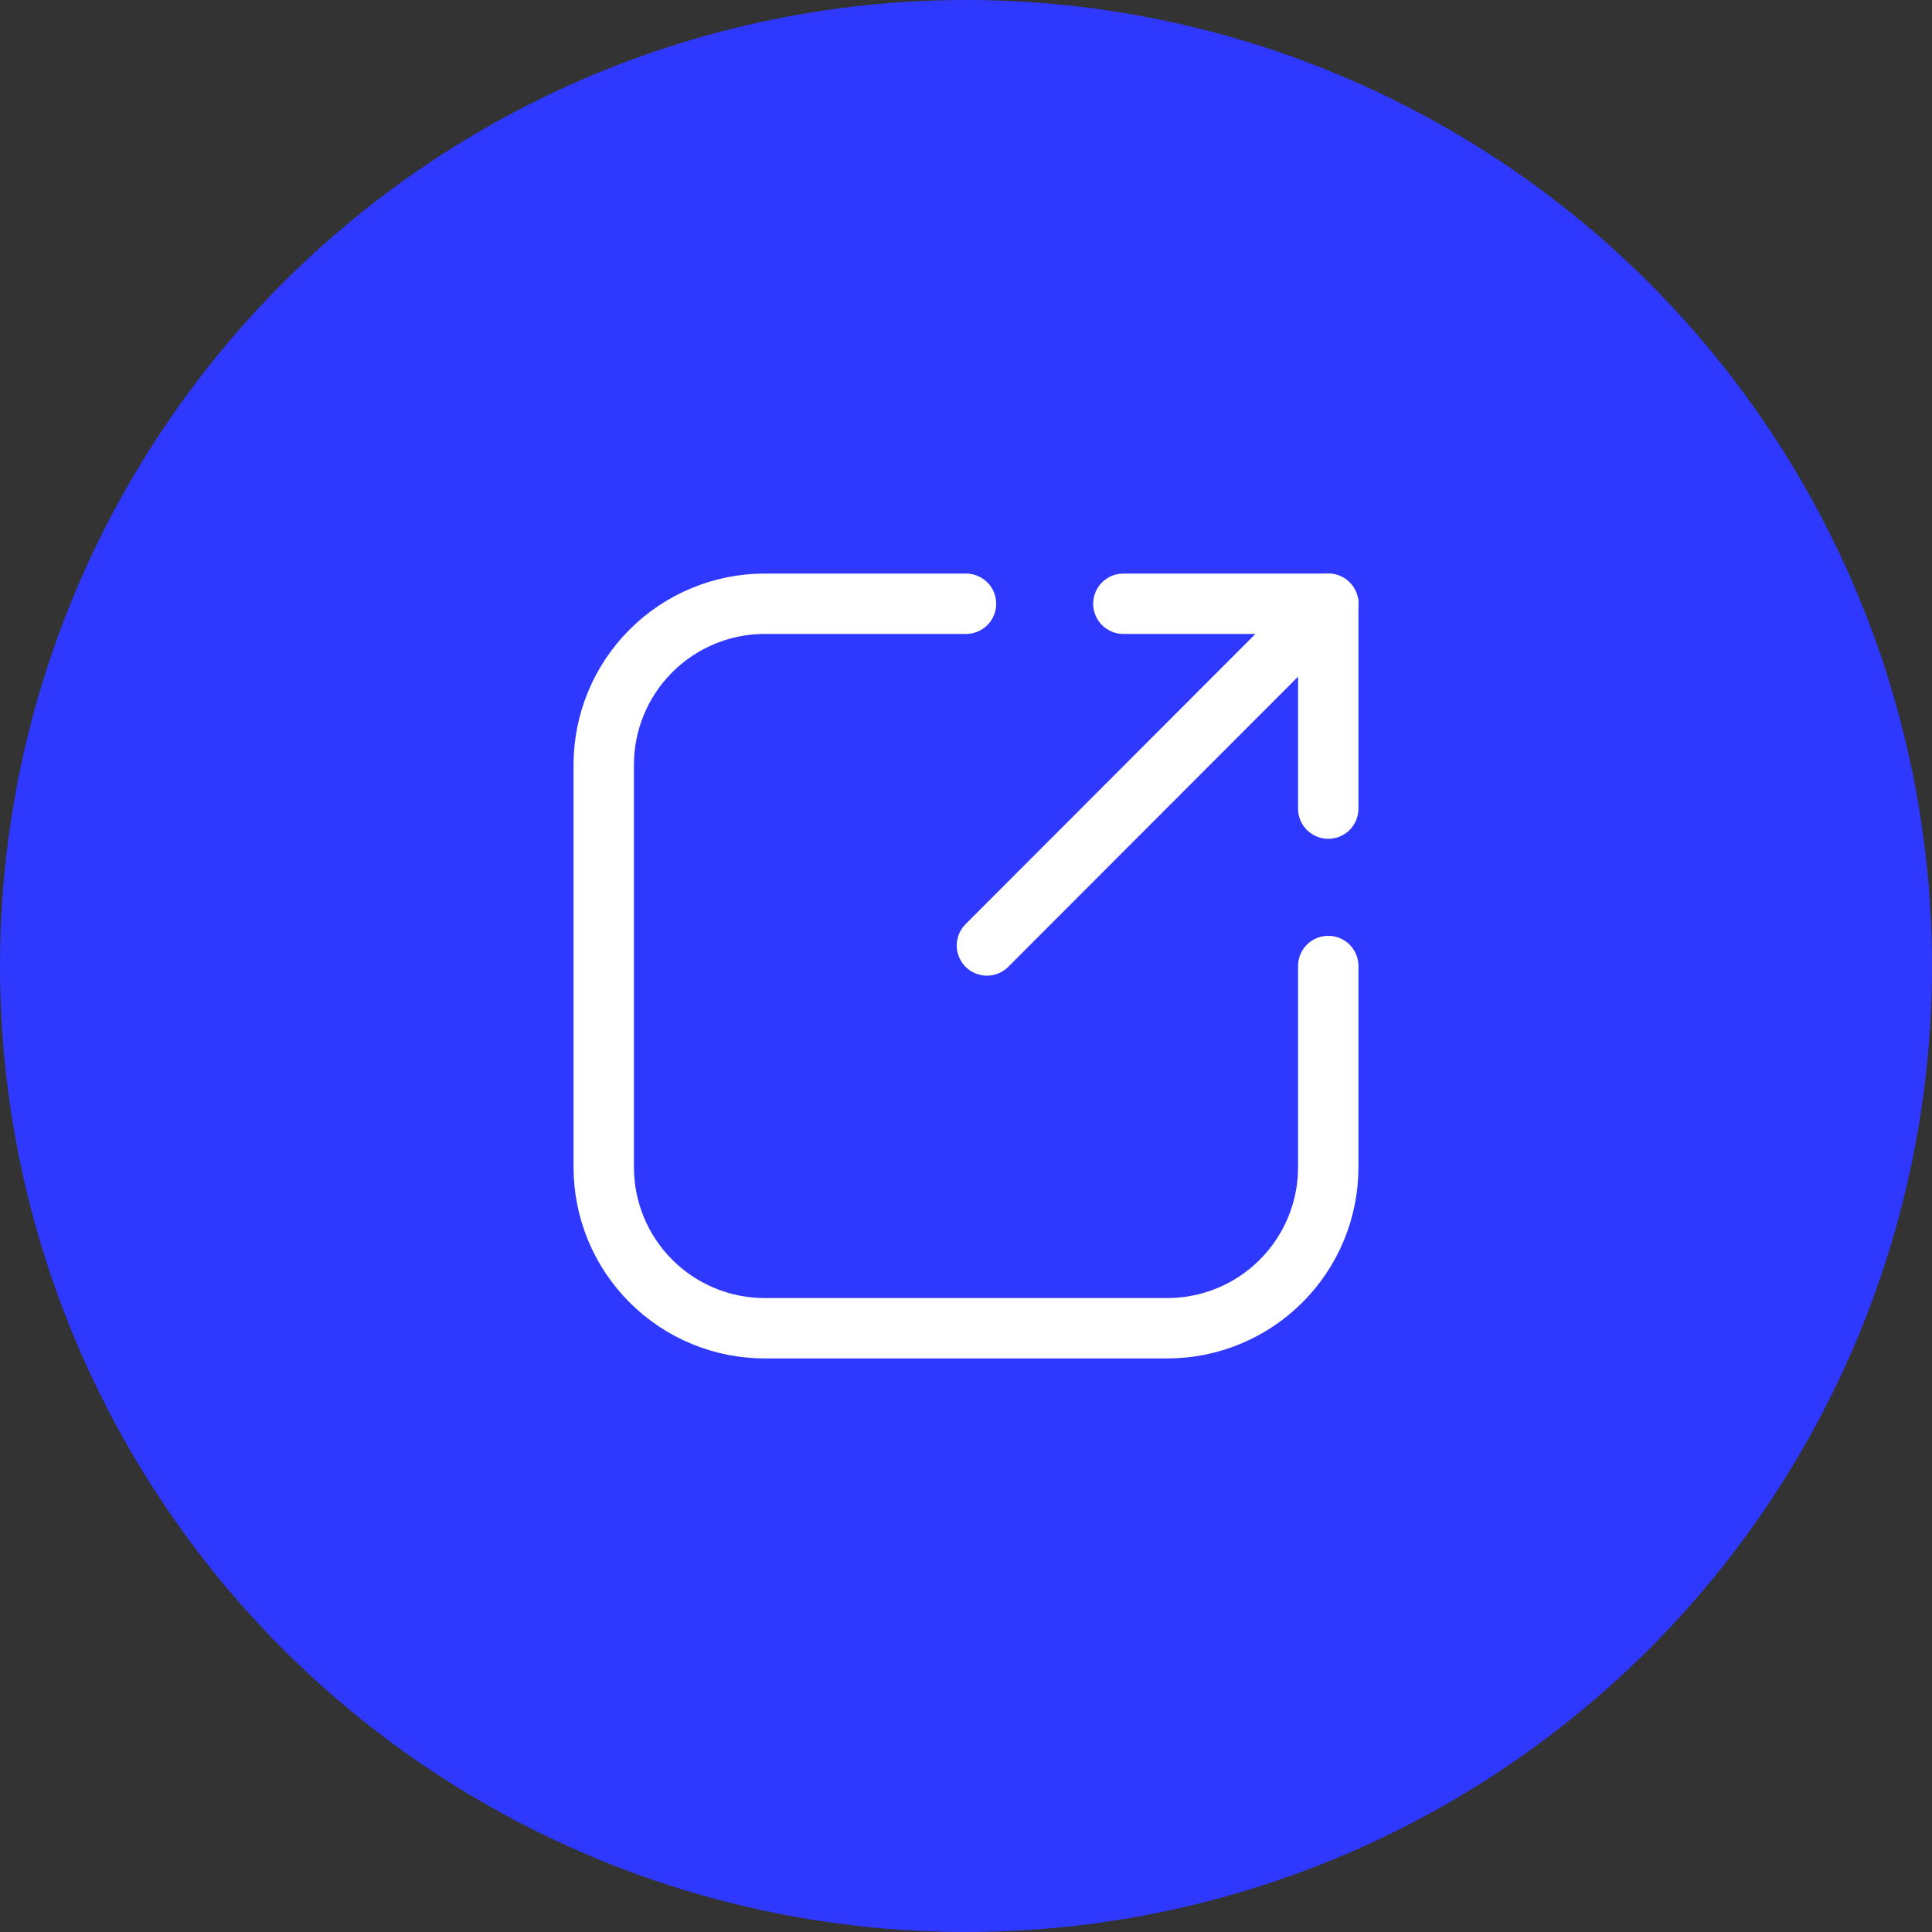 <svg width="48" height="48" viewBox="0 0 48 48" fill="none" xmlns="http://www.w3.org/2000/svg">
<rect x="0" y="0" width="48" height="48" fill="#333333" stroke="none"/>
<circle cx="24" cy="24" r="24" fill="#2F38FF"/>
<path d="M33 15L24.52 23.49" stroke="white" stroke-width="1.5" stroke-linecap="round" stroke-linejoin="round"/>
<path d="M27.91 15H33V20.09" stroke="white" stroke-width="1.5" stroke-linecap="round" stroke-linejoin="round"/>
<path d="M33 24V29C33 30.061 32.579 31.078 31.828 31.828C31.078 32.579 30.061 33 29 33H19C17.939 33 16.922 32.579 16.172 31.828C15.421 31.078 15 30.061 15 29V19C15 17.939 15.421 16.922 16.172 16.172C16.922 15.421 17.939 15 19 15H24" stroke="white" stroke-width="1.5" stroke-linecap="round" stroke-linejoin="round"/>
</svg>
